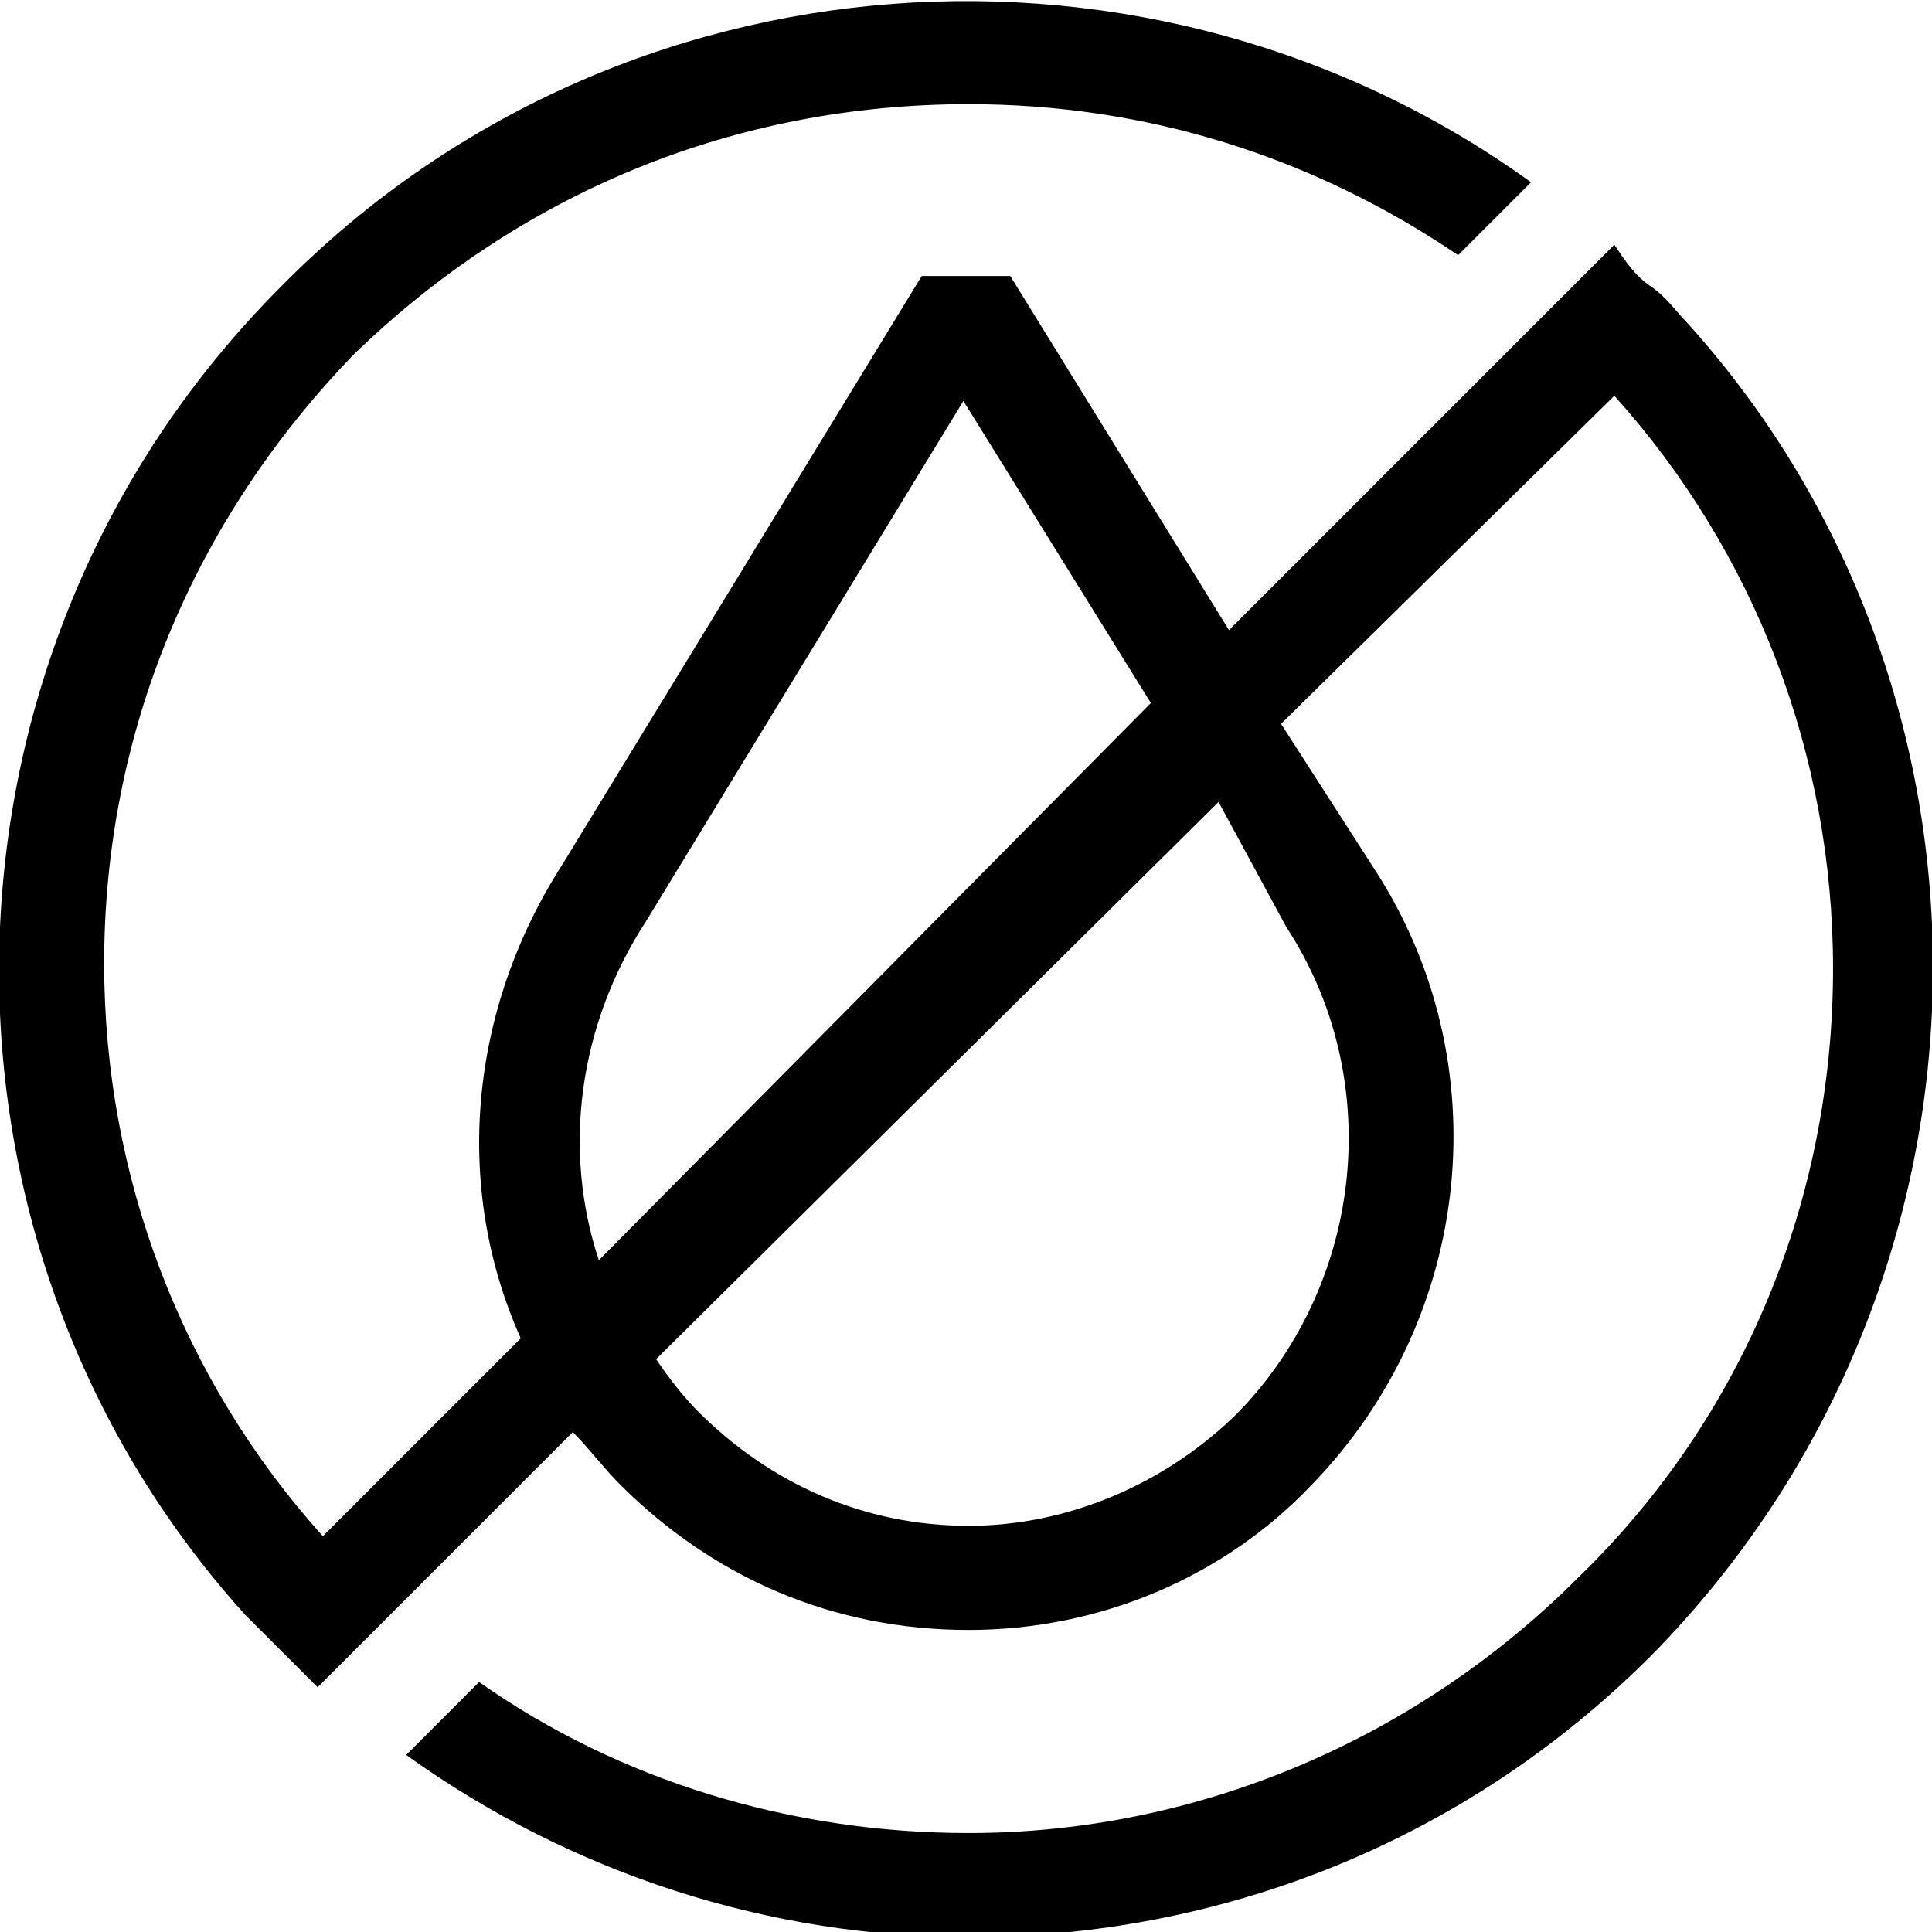 <?xml version="1.0" encoding="utf-8"?>
<svg xmlns="http://www.w3.org/2000/svg" xmlns:xlink="http://www.w3.org/1999/xlink" version="1.1" id="Layer_1" x="0px" y="0px" viewBox="0 0 37.1 37.1" style="enable-background:new 0 0 37.1 37.1;">
<path d="M32.4,6.2c-0.2-0.2-0.4-0.5-0.7-0.7S31.2,5,31,4.7l-1.4,1.4l-3.7,3.7l-2.3,2.3l-4.2-6.8h-1.7l-6.9,11.3&#xA;	c-1.8,2.8-2.1,6.2-0.8,9.1l-3.8,3.8c-2.7-3-4.2-6.9-4.2-11C2,14.1,3.7,10,6.8,6.8C10,3.7,14.1,2,18.6,2C22,2,25.2,3,28,4.9l1.4-1.4&#xA;	c-7.2-5.2-17.5-4.6-24,2c-7,7-7.2,18.3-0.7,25.5c0.2,0.2,0.4,0.4,0.6,0.6l0.2,0.2c0.2,0.2,0.4,0.4,0.6,0.6l4.9-4.9&#xA;	c0.3,0.3,0.6,0.7,0.9,1c1.8,1.8,4.1,2.8,6.7,2.8c2.5,0,4.9-1,6.6-2.8c3.1-3.2,3.6-8.1,1.2-11.8l-1.8-2.8L31,7.6&#xA;	c2.7,3,4.2,6.9,4.2,11c0,4.4-1.7,8.6-4.9,11.7c-3.1,3.1-7.3,4.9-11.7,4.9c-3.4,0-6.7-1-9.4-2.9l-1.4,1.4c3.2,2.3,7,3.5,10.8,3.5&#xA;	c4.8,0,9.5-1.8,13.1-5.4C38.7,24.7,38.9,13.4,32.4,6.2z M12.4,17.7l6.1-10l3.6,5.8L11.5,24.2C10.8,22.1,11.1,19.7,12.4,17.7z&#xA;	 M24.7,17.8c1.9,2.9,1.5,6.8-0.9,9.3c-1.4,1.4-3.3,2.2-5.2,2.2c-2,0-3.8-0.8-5.2-2.2c-0.3-0.3-0.6-0.7-0.8-1l10.8-10.7L24.7,17.8z"/>
</svg>